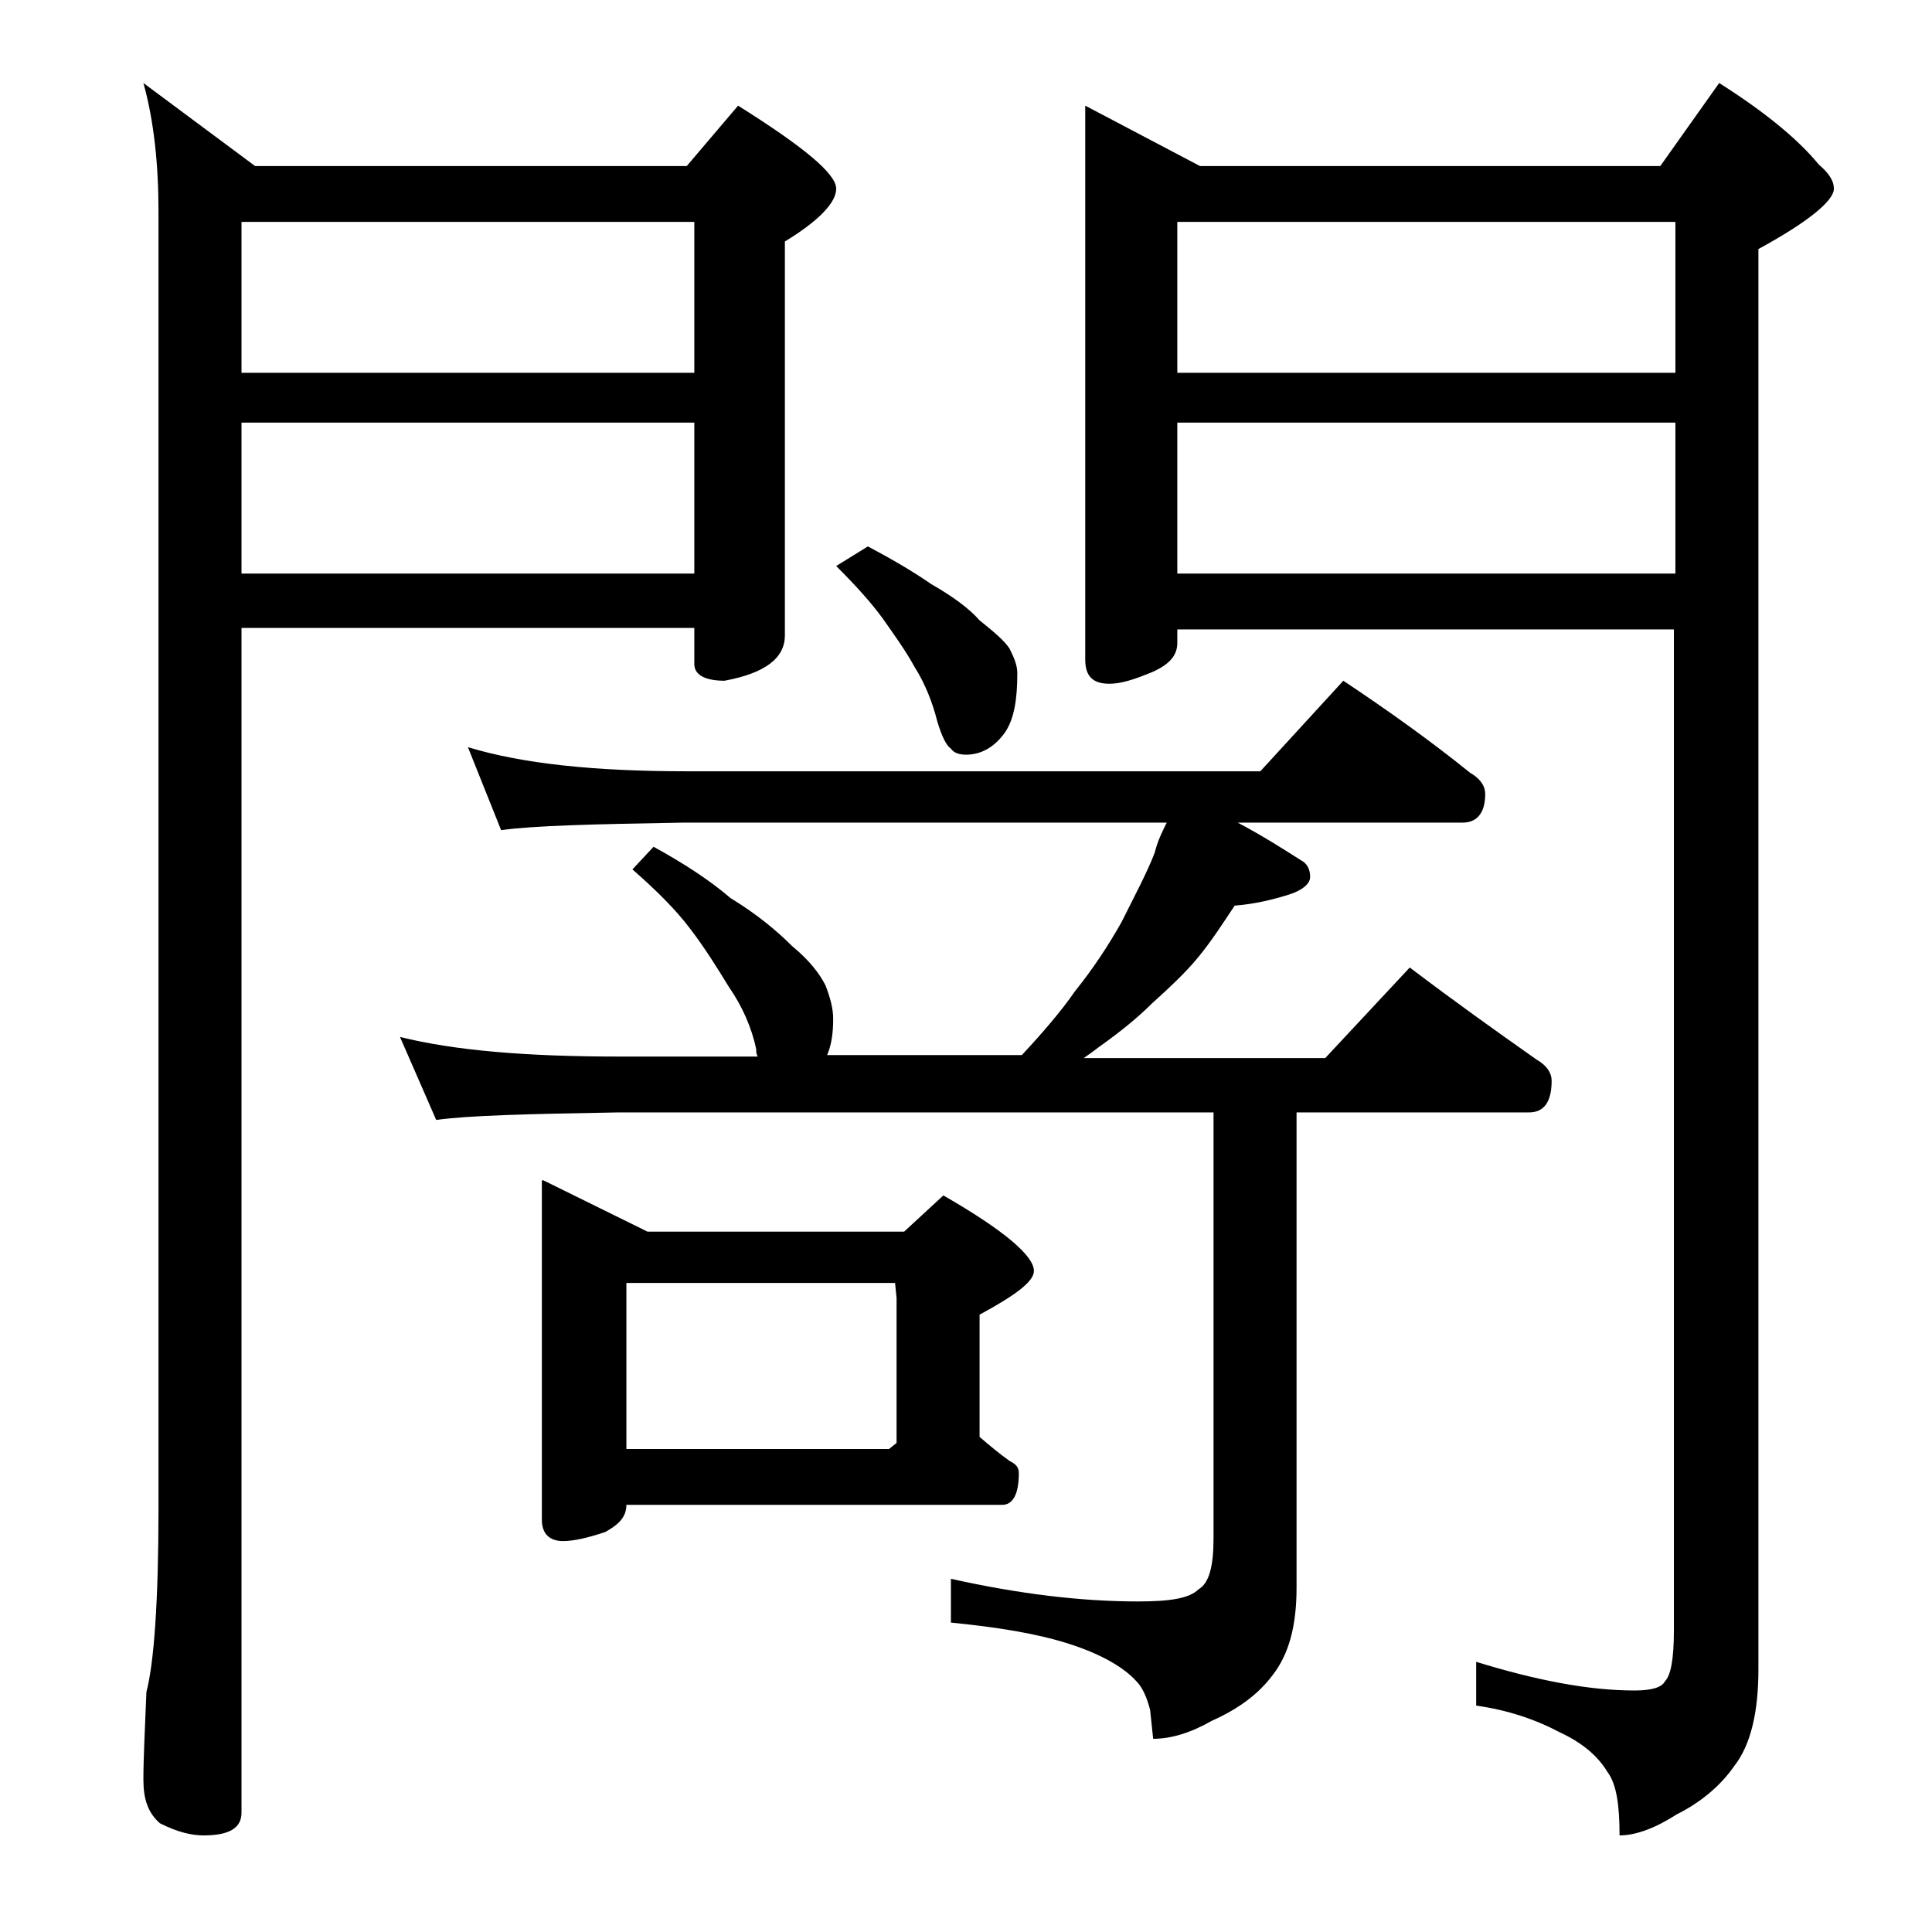 <?xml version="1.0" encoding="utf-8"?>
<!-- Generator: Adobe Illustrator 18.0.0, SVG Export Plug-In . SVG Version: 6.00 Build 0)  -->
<!DOCTYPE svg PUBLIC "-//W3C//DTD SVG 1.1//EN" "http://www.w3.org/Graphics/SVG/1.1/DTD/svg11.dtd">
<svg version="1.1" id="Layer_1" xmlns="http://www.w3.org/2000/svg" xmlns:xlink="http://www.w3.org/1999/xlink" x="0px" y="0px"
	 viewBox="0 0 128 128" enable-background="new 0 0 128 128" xml:space="preserve">
<path d="M9.5,5.5l7.4,5.5h28.6l3.4-4c4.3,2.7,6.5,4.5,6.5,5.5c0,0.9-1.1,2.1-3.4,3.5v26.1c0,1.5-1.3,2.5-4,3c-1.3,0-2-0.4-2-1.1
	v-2.4H16v78.5c0,1-0.8,1.5-2.5,1.5c-0.8,0-1.7-0.2-2.9-0.8c-0.8-0.7-1.1-1.6-1.1-2.9c0-1.4,0.1-3.3,0.2-5.8c0.5-1.9,0.8-6,0.8-12.1
	v-86C10.5,10.9,10.2,8,9.5,5.5z M16,24.7h30v-10H16V24.7z M16,38h30V28H16V38z M31,49.5c3.6,1.1,8.4,1.6,14.5,1.6h38l5.5-6
	c3,2,5.8,4,8.4,6.1c0.7,0.4,1,0.9,1,1.4c0,1.2-0.5,1.9-1.5,1.9H82c1.7,0.9,3.1,1.8,4.2,2.5c0.4,0.2,0.6,0.6,0.6,1.1
	c0,0.4-0.4,0.8-1.2,1.1c-1.2,0.4-2.5,0.7-3.8,0.8c-0.8,1.2-1.5,2.3-2.4,3.4c-0.9,1.1-2,2.1-3.1,3.1c-0.9,0.9-2,1.8-3.4,2.8
	c-0.4,0.3-0.8,0.6-1.1,0.8h16l5.6-6c2.9,2.2,5.7,4.2,8.4,6.1c0.7,0.4,1,0.9,1,1.4c0,1.4-0.5,2.1-1.5,2.1H85.9v31.5
	c0,2.5-0.5,4.4-1.6,5.8c-0.9,1.2-2.2,2.2-4,3c-1.4,0.8-2.7,1.2-3.9,1.2l-0.2-1.9c-0.2-0.8-0.5-1.5-0.9-1.9c-0.8-0.9-2.3-1.8-4.5-2.5
	c-2.2-0.7-4.8-1.1-7.8-1.4v-2.9c4.5,1,8.6,1.5,12.4,1.5c2.1,0,3.4-0.2,4-0.8c0.7-0.4,1-1.5,1-3.4V73.7H41c-5.9,0.1-10,0.2-12.1,0.5
	l-2.4-5.5C30.1,69.6,34.9,70,41,70h9.2c-0.1-0.2-0.1-0.3-0.1-0.5c-0.3-1.4-0.9-2.8-1.8-4.1c-0.8-1.3-1.6-2.6-2.6-3.9
	c-0.9-1.2-2.2-2.5-3.8-3.9l1.4-1.5c2,1.1,3.7,2.2,5.1,3.4c1.8,1.1,3.1,2.2,4.1,3.2c1.1,0.9,1.8,1.8,2.2,2.6c0.3,0.8,0.5,1.5,0.5,2.2
	c0,0.9-0.1,1.7-0.4,2.4h12.9c1.4-1.5,2.6-2.9,3.5-4.2c1.2-1.5,2.2-3,3.1-4.6c0.9-1.8,1.7-3.3,2.2-4.6c0.2-0.8,0.5-1.4,0.8-2h-32
	c-5.9,0.1-10,0.2-12.1,0.5L31,49.5z M36,78.2l6.9,3.4h17l2.6-2.4c4,2.3,6,4,6,5c0,0.7-1.2,1.6-3.6,2.9v8.1c0.7,0.6,1.3,1.1,2,1.6
	c0.4,0.2,0.6,0.4,0.6,0.8c0,1.4-0.4,2.1-1.1,2.1H41.5c0,0.8-0.5,1.3-1.4,1.8c-1.2,0.4-2.1,0.6-2.8,0.6c-0.9,0-1.4-0.5-1.4-1.4V78.2z
	 M41.5,96h17.4l0.5-0.4V86l-0.1-1H41.5V96z M57.5,36.2c1.5,0.8,2.9,1.6,4.2,2.5c1.4,0.8,2.5,1.6,3.2,2.4c1,0.8,1.7,1.4,2,1.9
	c0.3,0.6,0.5,1.1,0.5,1.6c0,1.7-0.2,3-0.8,3.9C65.9,49.5,65,50,64,50c-0.4,0-0.8-0.1-1-0.4c-0.3-0.2-0.6-0.8-0.9-1.8
	c-0.3-1.2-0.8-2.5-1.5-3.6C60,43.1,59.2,42,58.5,41c-0.8-1.1-1.8-2.2-3.1-3.5L57.5,36.2z M71.9,7l7.6,4H110l3.9-5.5
	c3,1.9,5.2,3.7,6.6,5.4c0.7,0.6,1,1.1,1,1.6c0,0.8-1.7,2.2-5,4v94.1c0,2.8-0.5,5-1.6,6.4c-0.9,1.3-2.2,2.4-3.8,3.2
	c-1.4,0.9-2.7,1.4-3.8,1.4c0-2-0.2-3.4-0.8-4.2c-0.6-1-1.6-1.9-3.1-2.6c-1.7-0.9-3.5-1.5-5.6-1.8v-2.9c3.9,1.2,7.4,1.9,10.5,1.9
	c1.1,0,1.8-0.2,2-0.6c0.4-0.4,0.6-1.5,0.6-3.4V41.7H78v0.9c0,0.8-0.5,1.4-1.6,1.9c-1.2,0.5-2.1,0.8-2.9,0.8c-1.1,0-1.6-0.5-1.6-1.6
	V7z M78,24.7h33v-10H78V24.7z M78,38h33V28H78V38z"/>
</svg>
